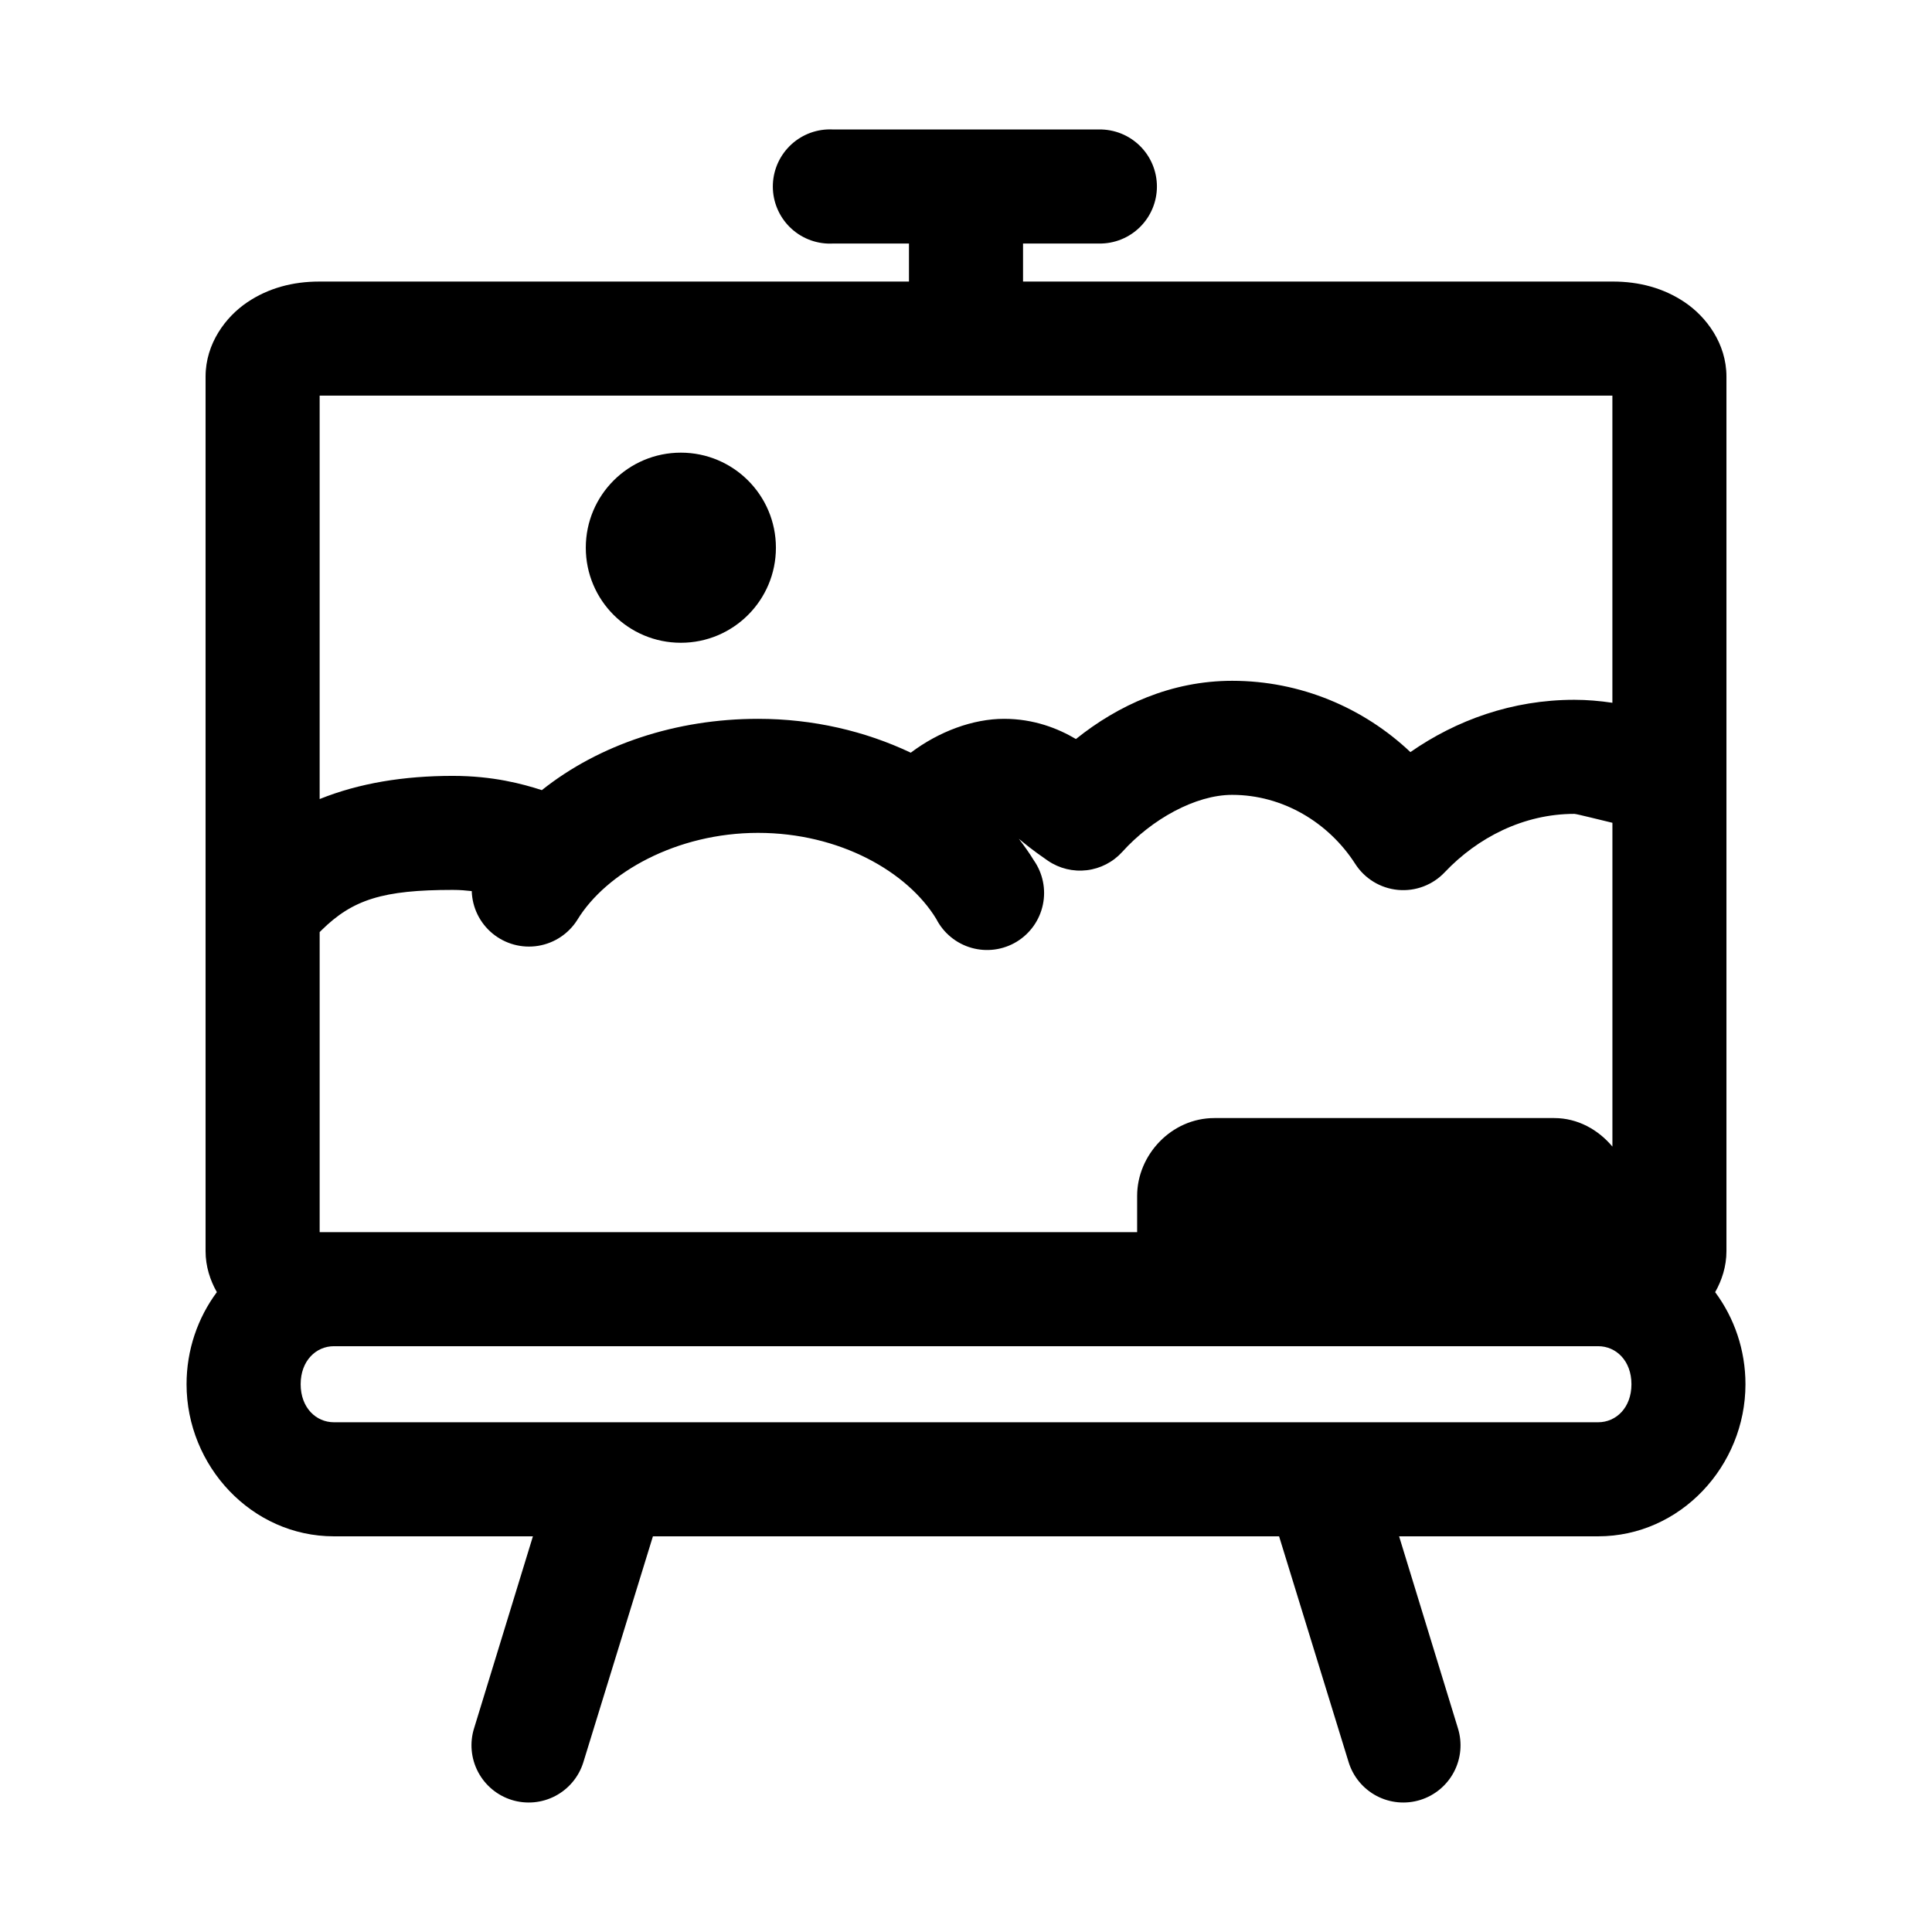 <?xml version="1.0" encoding="UTF-8"?>
<!-- Uploaded to: SVG Repo, www.svgrepo.com, Generator: SVG Repo Mixer Tools -->
<svg fill="#000000" width="800px" height="800px" version="1.1" viewBox="144 144 512 512" xmlns="http://www.w3.org/2000/svg">
 <path d="m363.16 178.31c-4.008 0.207-7.769 2-10.457 4.984-2.691 2.981-4.082 6.91-3.875 10.918 0.211 4.012 2.004 7.773 4.988 10.461 2.981 2.684 6.91 4.078 10.918 3.867h20.152v10.078h-156.34c-6.871 0-13.387 1.684-19.051 5.512-5.66 3.824-11.016 10.883-11.016 19.676v231.76c0 4.047 1.215 7.734 2.992 10.863-5.094 6.856-8.031 15.359-8.031 24.406 0 21.664 17.25 40.305 39.047 40.305h52.742l-15.586 50.855h-0.004c-1.203 3.844-0.824 8.012 1.047 11.578 1.875 3.566 5.09 6.242 8.938 7.434 3.852 1.191 8.016 0.805 11.578-1.078 3.562-1.887 6.227-5.109 7.406-8.961l18.422-59.828h165.94l18.422 59.828c1.18 3.852 3.848 7.074 7.406 8.961 3.562 1.883 7.731 2.269 11.578 1.078 3.848-1.191 7.066-3.867 8.938-7.434 1.875-3.566 2.25-7.734 1.047-11.578l-15.586-50.855h52.742c21.797 0 39.047-18.645 39.047-40.305 0-9.047-2.938-17.547-8.031-24.402 1.777-3.133 2.992-6.82 2.992-10.867v-231.76c0-8.793-5.359-15.855-11.02-19.68-5.664-3.828-12.18-5.512-19.051-5.512h-156.34v-10.078h20.152v0.004c4.047 0.059 7.945-1.512 10.824-4.352 2.883-2.84 4.504-6.719 4.504-10.762 0-4.047-1.621-7.926-4.504-10.766-2.879-2.84-6.777-4.406-10.824-4.352h-70.535c-0.523-0.027-1.047-0.027-1.574 0zm-134.45 70.535h342.59v81.398c-3.414-0.504-6.707-0.789-10.078-0.789-16.461 0-31.273 5.387-43.453 13.855-12.402-11.734-29.105-18.891-47.23-18.891-16.125 0-30.242 6.461-41.406 15.43-4.809-2.844-11.199-5.352-19.051-5.352-8.223 0-17.219 3.328-24.719 8.973-12.09-5.727-25.902-8.973-40.461-8.973-21.691 0-42.102 6.777-57.309 18.895-5.144-1.66-12.945-3.777-23.617-3.777-12.941 0-24.762 1.914-35.266 6.141zm95.723 15.113c-13.914 0-25.191 11.277-25.191 25.191 0 13.914 11.277 25.191 25.191 25.191 13.914 0 25.191-11.277 25.191-25.191 0-13.914-11.277-25.191-25.191-25.191zm146.11 90.688c13.34 0 25.504 7.258 32.59 18.262v0.004c2.512 3.934 6.699 6.488 11.348 6.922 4.648 0.43 9.234-1.312 12.426-4.719 8.672-9.141 20.844-15.43 34.32-15.43 0.578 0 7.352 1.73 10.078 2.363v85.809c-3.734-4.453-9.164-7.559-15.43-7.559h-90.055c-11.414 0-20.469 9.793-20.469 20.625v9.605h-216.64v-79.512c0.16-0.152 0.32-0.312 0.473-0.473 8.293-8.188 16.344-10.707 34.793-10.707 2.016 0 3.531 0.152 5.039 0.316 0.133 4.367 2.141 8.465 5.516 11.242 3.371 2.777 7.777 3.965 12.09 3.262 4.312-0.707 8.109-3.238 10.418-6.949 7.609-12.441 26.234-22.988 47.863-22.988 21.57 0 39.613 10.293 47.23 22.828v0.004c1.914 3.727 5.289 6.492 9.32 7.637 4.027 1.145 8.355 0.566 11.941-1.598 3.586-2.168 6.113-5.723 6.977-9.824 0.867-4.098-0.012-8.371-2.418-11.801-1.203-1.98-2.543-3.824-3.938-5.668 1.352 1.102 3.356 2.832 7.715 5.824h0.004c3.012 2.043 6.664 2.93 10.281 2.496 3.613-0.434 6.953-2.16 9.398-4.859 7.769-8.621 19.359-15.113 29.125-15.113zm-238.05 146.11h335.04c4.719 0 8.816 3.828 8.816 10.078s-4.098 10.078-8.816 10.078h-335.04c-4.719 0-8.816-3.828-8.816-10.078s4.098-10.078 8.816-10.078z"/>
</svg>